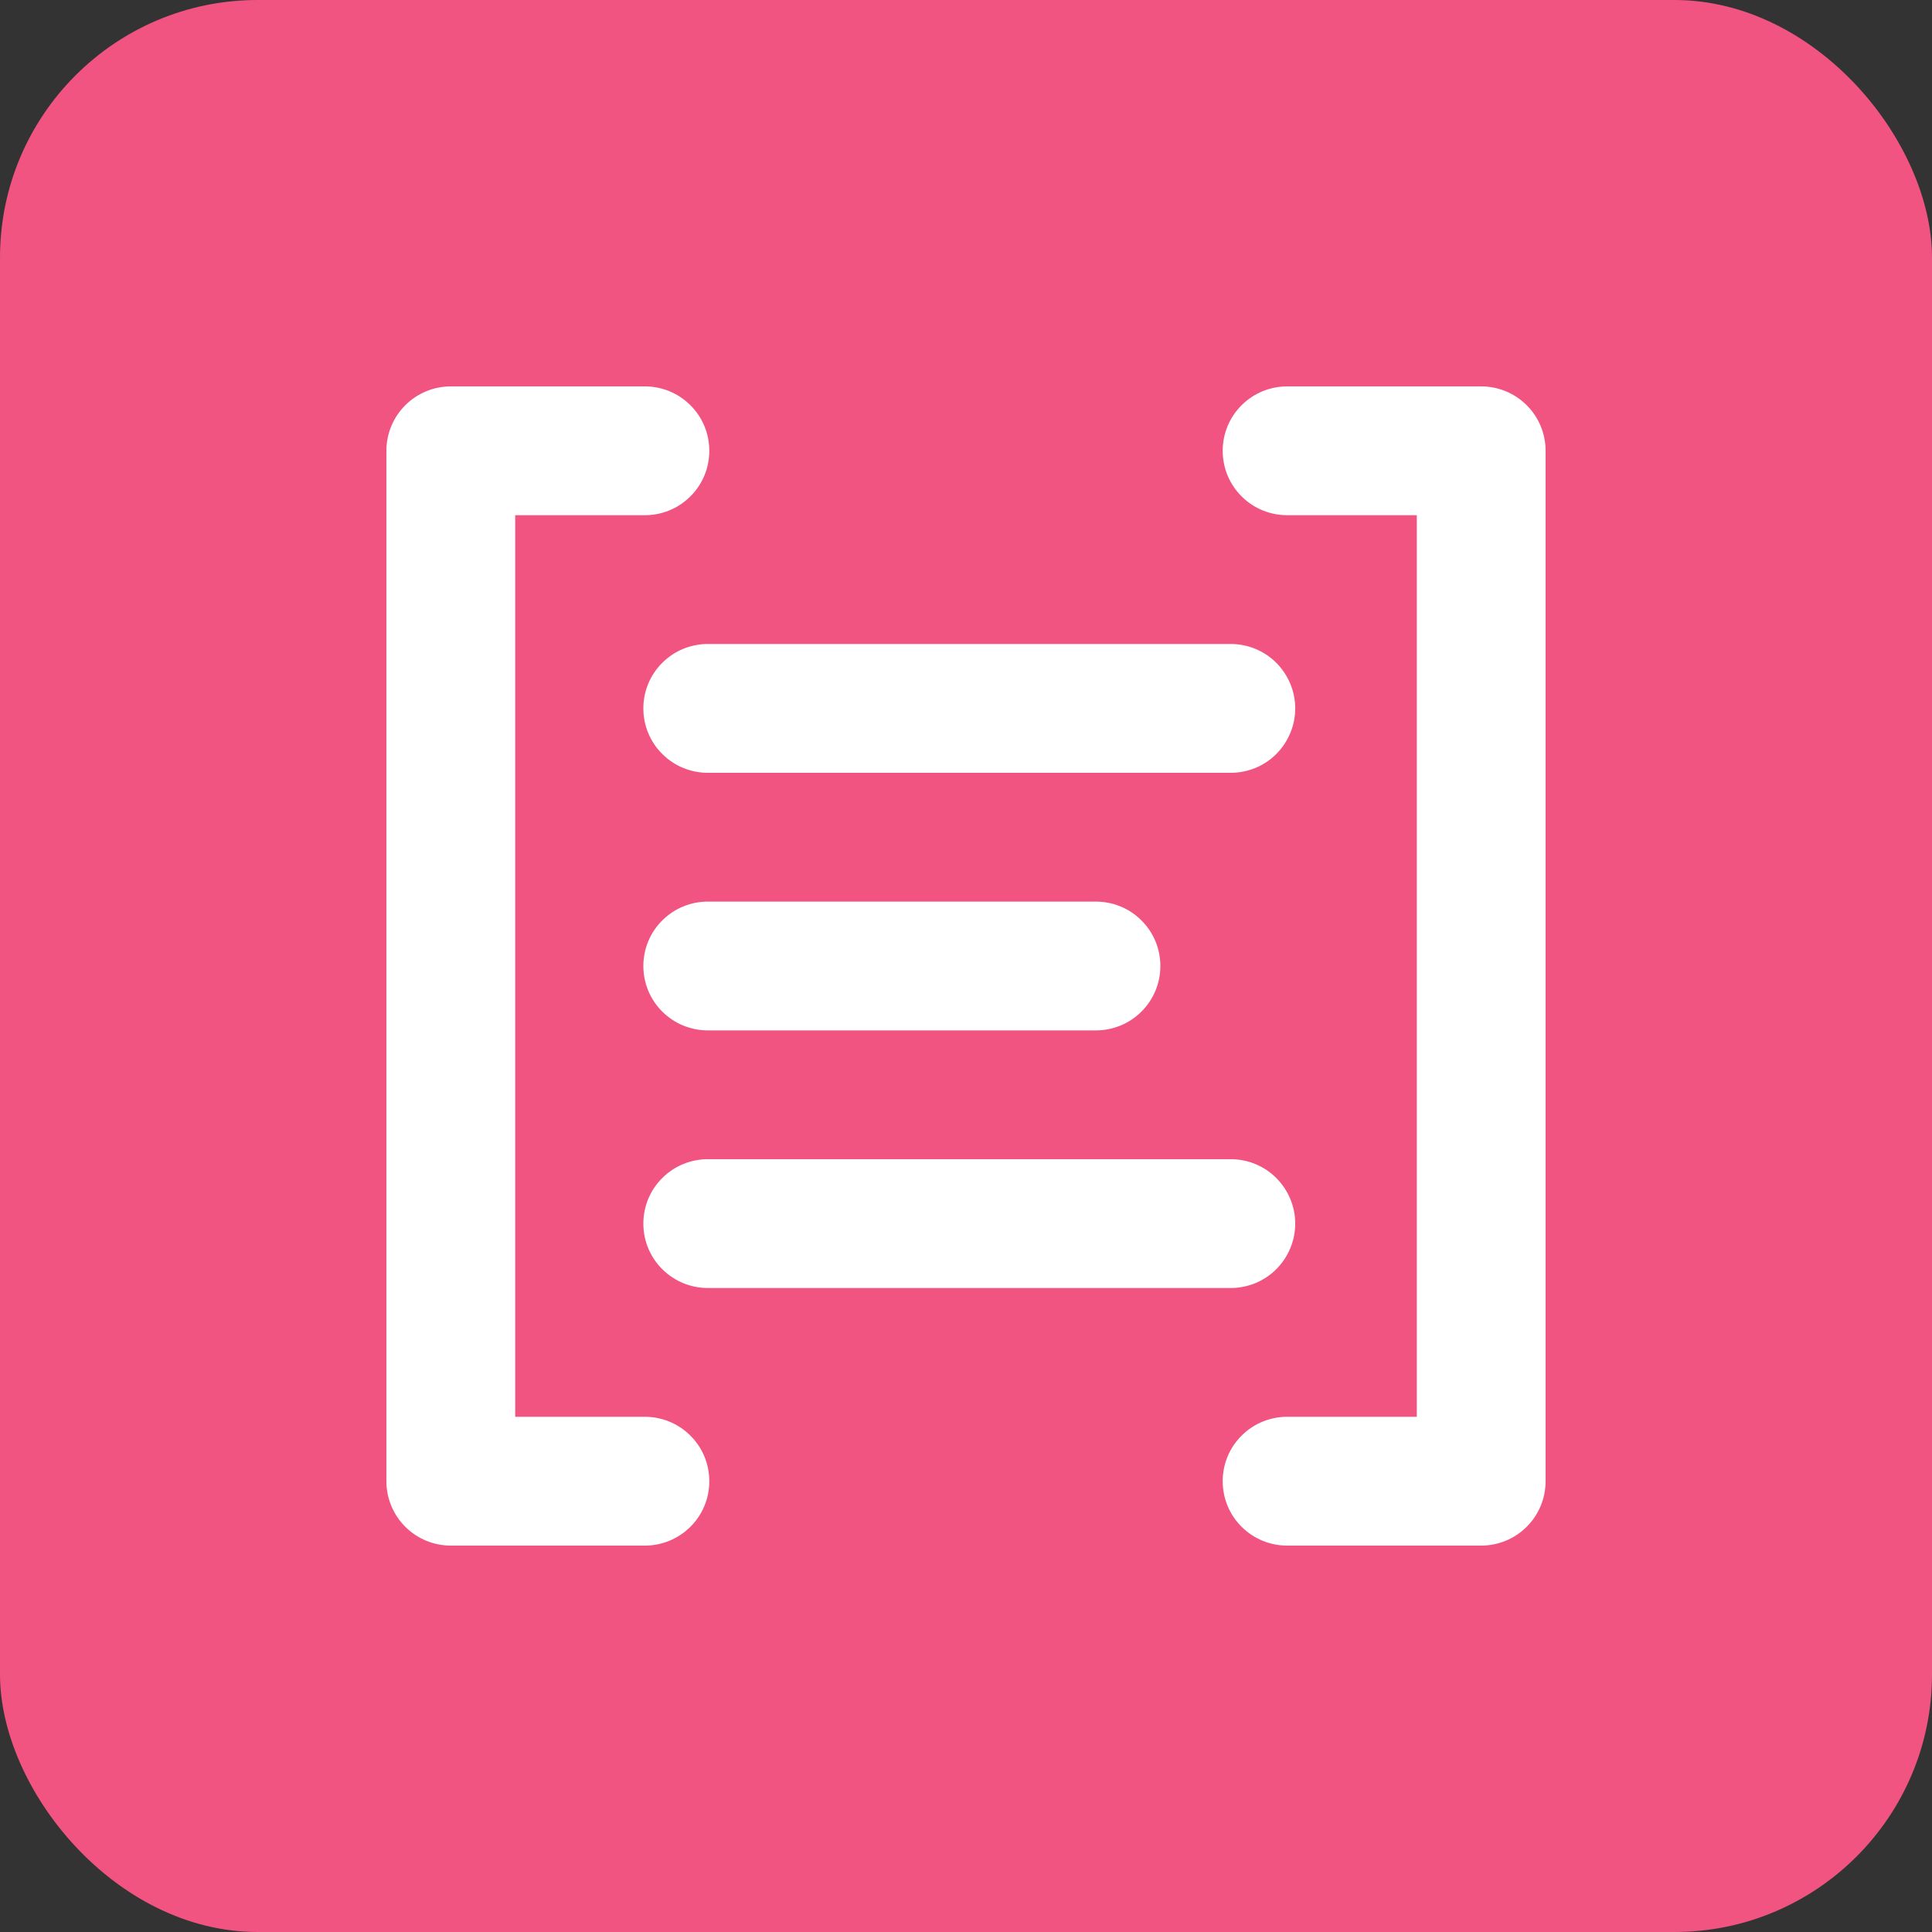 <svg width="30" height="30" viewBox="0 0 30 30" fill="none" xmlns="http://www.w3.org/2000/svg">
<rect x="0" y="0" width="30" height="30" fill="#333333" stroke="none"/>
<rect width="30" height="30" rx="4" fill="#F25481"/>
<path d="M7 6C6.735 6 6.48 6.105 6.293 6.293C6.105 6.48 6 6.735 6 7V23C6 23.265 6.105 23.52 6.293 23.707C6.48 23.895 6.735 24 7 24H10C10.133 24.002 10.264 23.977 10.387 23.928C10.51 23.878 10.622 23.805 10.716 23.712C10.811 23.619 10.886 23.508 10.937 23.386C10.988 23.264 11.014 23.133 11.014 23C11.014 22.867 10.988 22.736 10.937 22.614C10.886 22.492 10.811 22.381 10.716 22.288C10.622 22.195 10.51 22.121 10.387 22.072C10.264 22.023 10.133 21.998 10 22H8V8H10C10.133 8.002 10.264 7.977 10.387 7.928C10.51 7.879 10.622 7.805 10.716 7.712C10.811 7.619 10.886 7.508 10.937 7.386C10.988 7.264 11.014 7.133 11.014 7C11.014 6.867 10.988 6.736 10.937 6.614C10.886 6.492 10.811 6.381 10.716 6.288C10.622 6.195 10.51 6.121 10.387 6.072C10.264 6.023 10.133 5.998 10 6H7ZM20 6C19.867 5.998 19.736 6.023 19.613 6.072C19.49 6.121 19.378 6.195 19.284 6.288C19.189 6.381 19.114 6.492 19.063 6.614C19.012 6.736 18.986 6.867 18.986 7C18.986 7.133 19.012 7.264 19.063 7.386C19.114 7.508 19.189 7.619 19.284 7.712C19.378 7.805 19.49 7.879 19.613 7.928C19.736 7.977 19.867 8.002 20 8H22V22H20C19.867 21.998 19.736 22.023 19.613 22.072C19.49 22.121 19.378 22.195 19.284 22.288C19.189 22.381 19.114 22.492 19.063 22.614C19.012 22.736 18.986 22.867 18.986 23C18.986 23.133 19.012 23.264 19.063 23.386C19.114 23.508 19.189 23.619 19.284 23.712C19.378 23.805 19.49 23.878 19.613 23.928C19.736 23.977 19.867 24.002 20 24H23C23.265 24 23.52 23.895 23.707 23.707C23.895 23.52 24 23.265 24 23V7C24 6.735 23.895 6.48 23.707 6.293C23.52 6.105 23.265 6 23 6H20ZM11.004 10C10.871 9.998 10.74 10.023 10.617 10.072C10.494 10.121 10.382 10.195 10.288 10.288C10.193 10.381 10.118 10.492 10.067 10.614C10.016 10.736 9.99 10.867 9.99 11C9.99 11.133 10.016 11.264 10.067 11.386C10.118 11.508 10.193 11.619 10.288 11.712C10.382 11.805 10.494 11.879 10.617 11.928C10.74 11.977 10.871 12.002 11.004 12H19.098C19.23 12.002 19.362 11.977 19.485 11.928C19.608 11.879 19.72 11.805 19.814 11.712C19.908 11.619 19.983 11.508 20.034 11.386C20.086 11.264 20.112 11.133 20.112 11C20.112 10.867 20.086 10.736 20.034 10.614C19.983 10.492 19.908 10.381 19.814 10.288C19.72 10.195 19.608 10.121 19.485 10.072C19.362 10.023 19.23 9.998 19.098 10H11.004ZM11.004 14C10.871 13.998 10.74 14.023 10.617 14.072C10.494 14.121 10.382 14.195 10.288 14.288C10.193 14.381 10.118 14.492 10.067 14.614C10.016 14.736 9.99 14.867 9.99 15C9.99 15.133 10.016 15.264 10.067 15.386C10.118 15.508 10.193 15.619 10.288 15.712C10.382 15.805 10.494 15.879 10.617 15.928C10.74 15.977 10.871 16.002 11.004 16H17.004C17.136 16.002 17.268 15.977 17.391 15.928C17.514 15.879 17.626 15.805 17.72 15.712C17.815 15.619 17.89 15.508 17.941 15.386C17.992 15.264 18.018 15.133 18.018 15C18.018 14.867 17.992 14.736 17.941 14.614C17.89 14.492 17.815 14.381 17.72 14.288C17.626 14.195 17.514 14.121 17.391 14.072C17.268 14.023 17.136 13.998 17.004 14H11.004ZM11.004 18C10.871 17.998 10.74 18.023 10.617 18.072C10.494 18.121 10.382 18.195 10.288 18.288C10.193 18.381 10.118 18.492 10.067 18.614C10.016 18.736 9.99 18.867 9.99 19C9.99 19.133 10.016 19.264 10.067 19.386C10.118 19.508 10.193 19.619 10.288 19.712C10.382 19.805 10.494 19.878 10.617 19.928C10.74 19.977 10.871 20.002 11.004 20H19.098C19.23 20.002 19.362 19.977 19.485 19.928C19.608 19.878 19.72 19.805 19.814 19.712C19.908 19.619 19.983 19.508 20.034 19.386C20.086 19.264 20.112 19.133 20.112 19C20.112 18.867 20.086 18.736 20.034 18.614C19.983 18.492 19.908 18.381 19.814 18.288C19.72 18.195 19.608 18.121 19.485 18.072C19.362 18.023 19.23 17.998 19.098 18H11.004Z" fill="white"/>
</svg>
